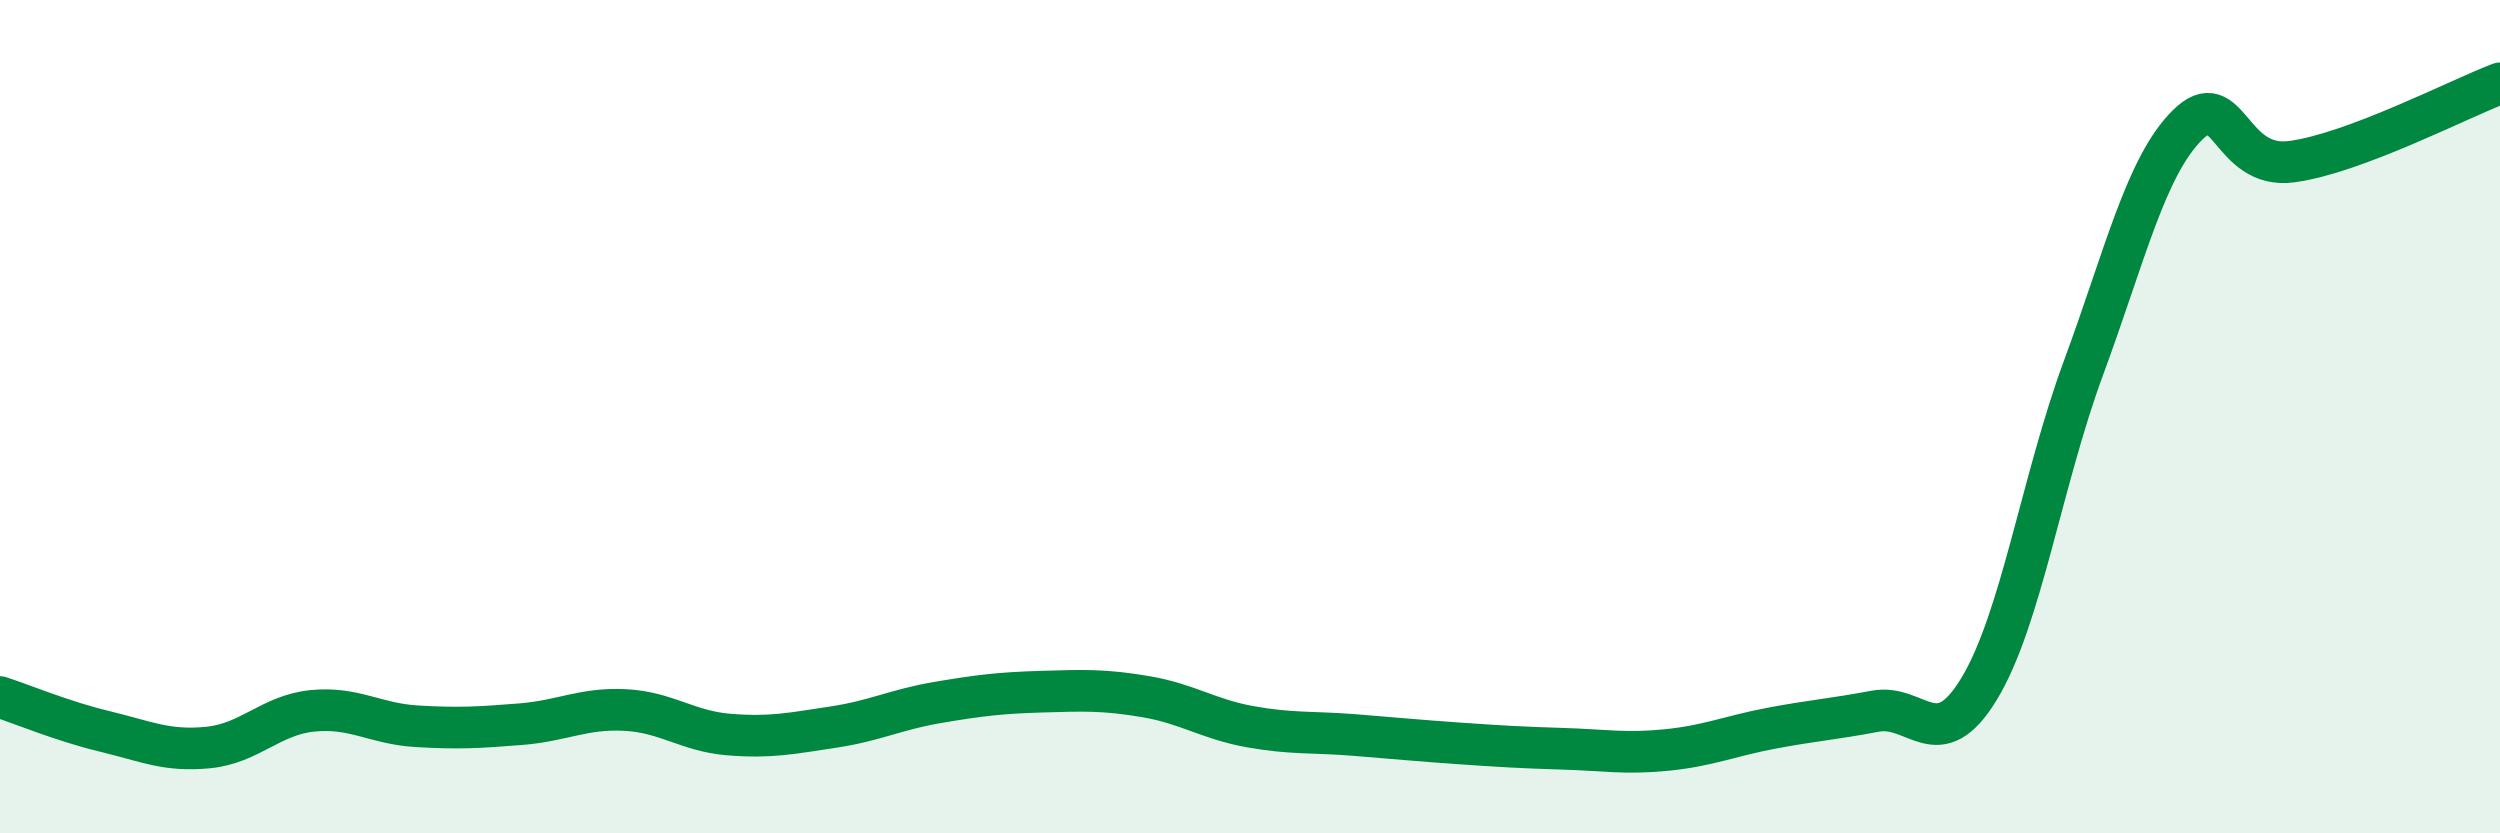 
    <svg width="60" height="20" viewBox="0 0 60 20" xmlns="http://www.w3.org/2000/svg">
      <path
        d="M 0,16.73 C 0.5,16.89 1.5,17.31 2.5,17.55 C 3.5,17.79 4,18.04 5,17.94 C 6,17.84 6.5,17.16 7.5,17.06 C 8.5,16.96 9,17.37 10,17.43 C 11,17.49 11.5,17.46 12.5,17.38 C 13.5,17.3 14,16.99 15,17.04 C 16,17.09 16.5,17.55 17.5,17.63 C 18.5,17.71 19,17.6 20,17.45 C 21,17.3 21.5,17.03 22.5,16.86 C 23.5,16.69 24,16.63 25,16.6 C 26,16.57 26.5,16.55 27.5,16.72 C 28.5,16.89 29,17.26 30,17.44 C 31,17.62 31.5,17.56 32.5,17.64 C 33.5,17.72 34,17.77 35,17.84 C 36,17.91 36.5,17.94 37.5,17.97 C 38.5,18 39,18.1 40,18 C 41,17.9 41.5,17.67 42.5,17.48 C 43.5,17.29 44,17.26 45,17.07 C 46,16.88 46.5,18.18 47.5,16.53 C 48.5,14.88 49,11.55 50,8.84 C 51,6.13 51.5,3.99 52.5,3 C 53.5,2.01 53.5,4.08 55,3.88 C 56.5,3.68 59,2.38 60,2L60 20L0 20Z"
        fill="#008740"
        opacity="0.1"
        stroke-linecap="round"
        stroke-linejoin="round"
      />
      <path
        d="M 0,16.73 C 0.5,16.89 1.5,17.31 2.5,17.55 C 3.5,17.79 4,18.04 5,17.94 C 6,17.84 6.5,17.16 7.5,17.06 C 8.5,16.96 9,17.37 10,17.43 C 11,17.49 11.5,17.46 12.5,17.38 C 13.5,17.3 14,16.99 15,17.04 C 16,17.09 16.5,17.55 17.5,17.63 C 18.5,17.71 19,17.6 20,17.45 C 21,17.3 21.5,17.03 22.5,16.86 C 23.5,16.69 24,16.63 25,16.6 C 26,16.57 26.5,16.55 27.5,16.72 C 28.5,16.89 29,17.26 30,17.44 C 31,17.62 31.5,17.56 32.5,17.64 C 33.5,17.72 34,17.77 35,17.84 C 36,17.91 36.5,17.94 37.5,17.97 C 38.5,18 39,18.1 40,18 C 41,17.9 41.5,17.67 42.5,17.48 C 43.5,17.29 44,17.26 45,17.07 C 46,16.88 46.5,18.18 47.5,16.53 C 48.5,14.88 49,11.55 50,8.84 C 51,6.13 51.5,3.99 52.5,3 C 53.5,2.01 53.5,4.08 55,3.88 C 56.5,3.68 59,2.38 60,2"
        stroke="#008740"
        stroke-width="1"
        fill="none"
        stroke-linecap="round"
        stroke-linejoin="round"
      />
    </svg>
  